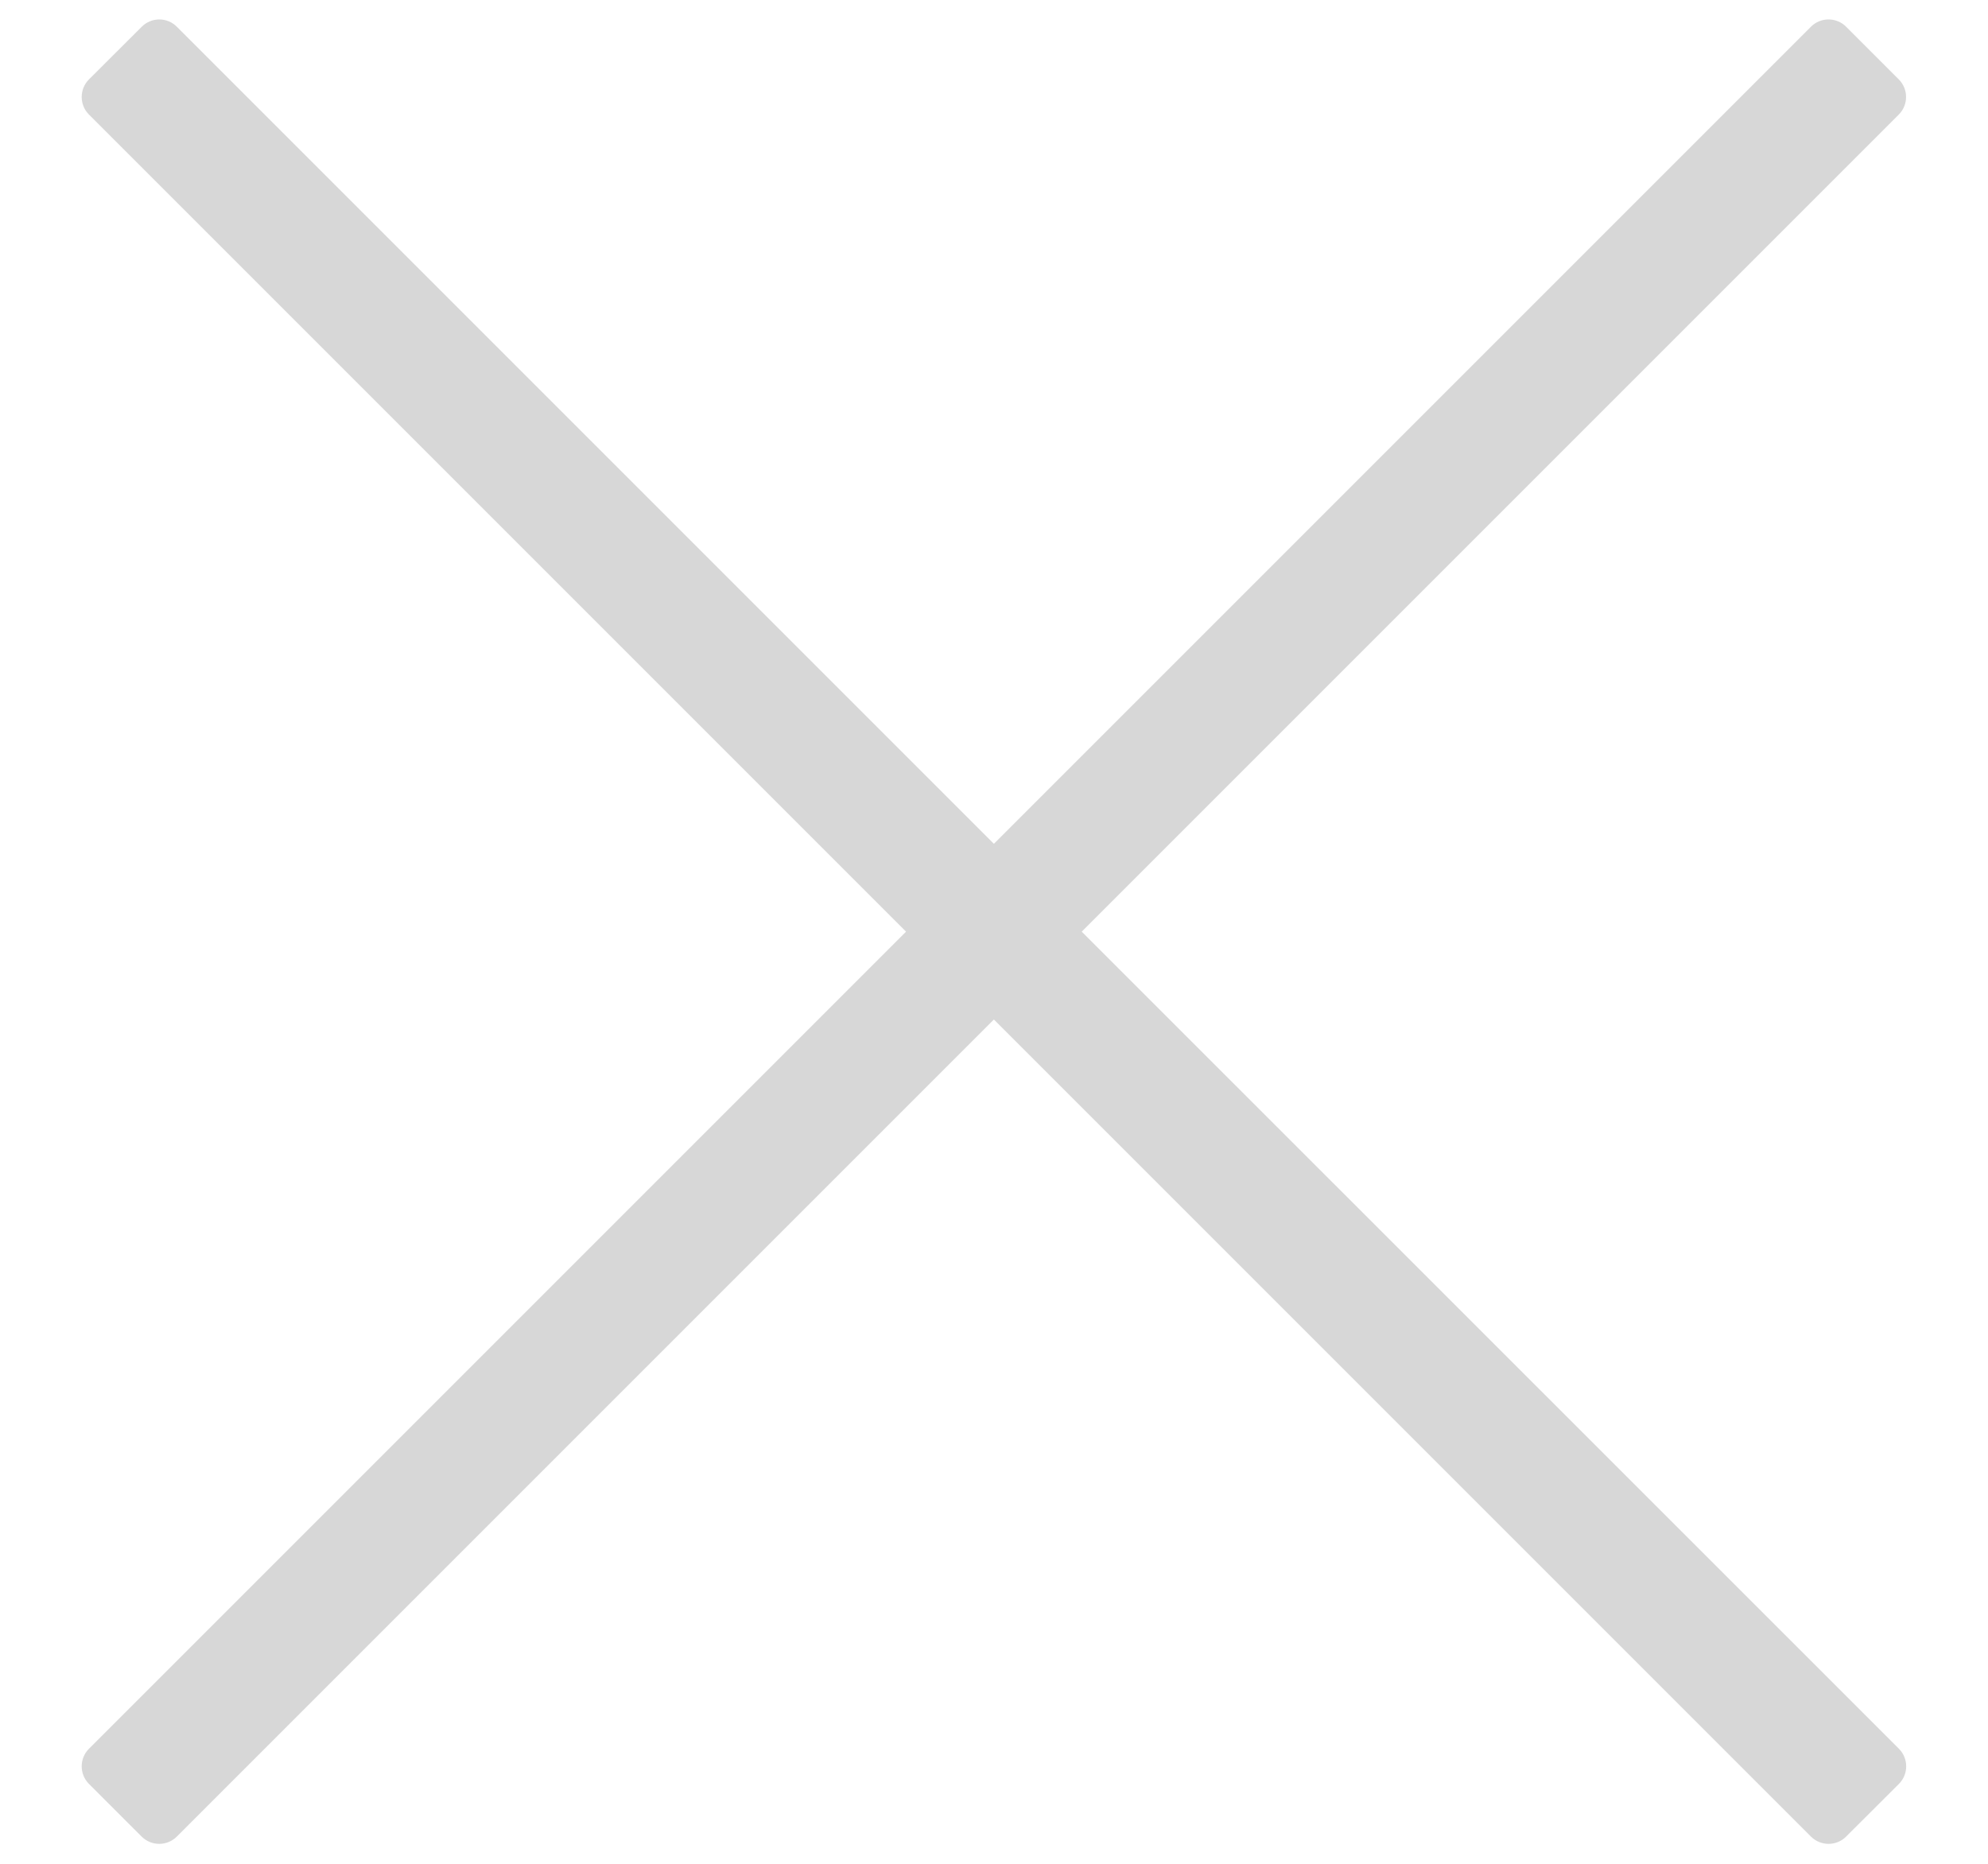 <?xml version="1.0" encoding="UTF-8"?> <svg xmlns="http://www.w3.org/2000/svg" width="16" height="15" viewBox="0 0 16 15" fill="none"><path fill-rule="evenodd" clip-rule="evenodd" d="M14.575 0.215C14.653 0.137 14.78 0.137 14.858 0.215L15.282 0.639C15.36 0.717 15.36 0.844 15.282 0.922L8.706 7.498L15.283 14.074C15.361 14.152 15.361 14.279 15.283 14.357L14.858 14.781C14.78 14.859 14.654 14.859 14.575 14.781L7.999 8.205L1.423 14.781C1.345 14.859 1.218 14.859 1.14 14.781L0.716 14.357C0.638 14.279 0.638 14.152 0.716 14.074L7.292 7.498L0.716 0.922C0.638 0.844 0.638 0.717 0.716 0.639L1.141 0.215C1.219 0.137 1.345 0.137 1.423 0.215L7.999 6.791L14.575 0.215Z" fill="black" fill-opacity="0.16"></path></svg> 